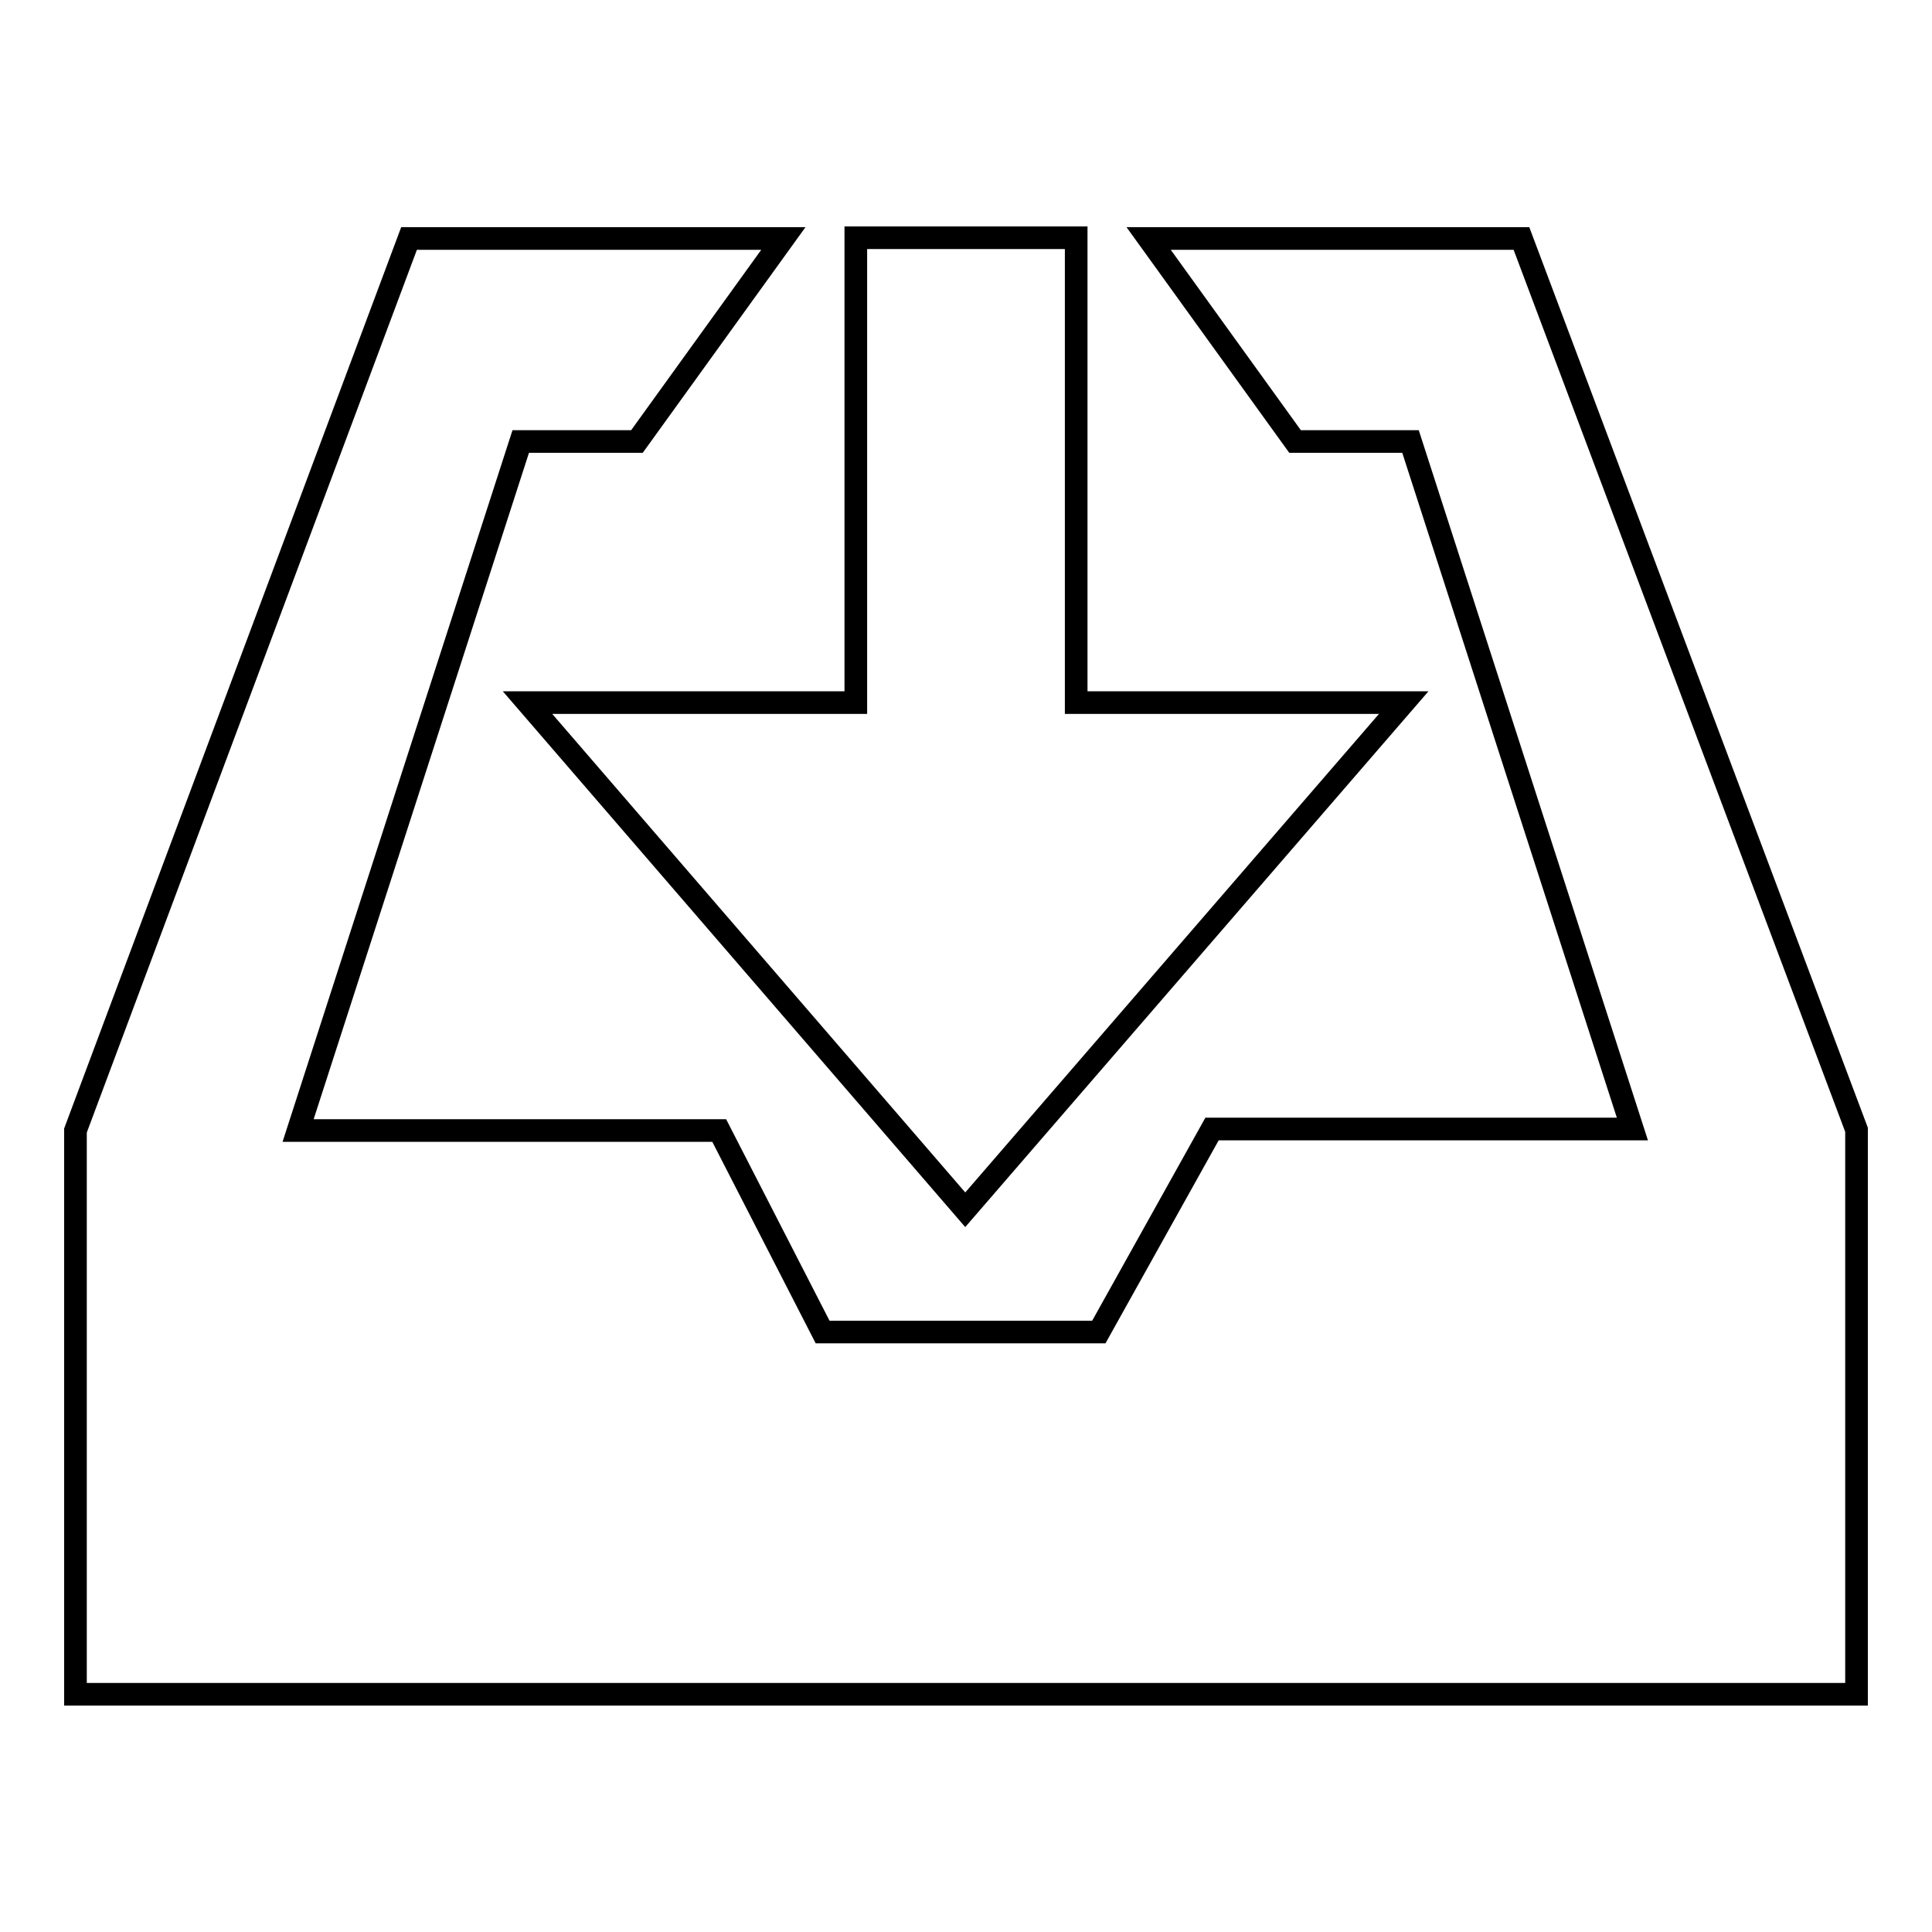 <?xml version="1.0" encoding="utf-8"?>
<!-- Svg Vector Icons : http://www.onlinewebfonts.com/icon -->
<!DOCTYPE svg PUBLIC "-//W3C//DTD SVG 1.1//EN" "http://www.w3.org/Graphics/SVG/1.1/DTD/svg11.dtd">
<svg version="1.1" xmlns="http://www.w3.org/2000/svg" xmlns:xlink="http://www.w3.org/1999/xlink" x="0px" y="0px" viewBox="0 0 256 256" enable-background="new 0 0 256 256" xml:space="preserve">
<g><g><path stroke-width="3" fill-opacity="0" stroke="#000000"  d="M246,149.7L201.6,31.6h-49.4l19.4,26.9l15.3,0l29.4,91.1h-55.7l-15,26.9H109l-13.7-26.7H39.5l29.5-91.3l15.4,0l19.4-26.9H54.2L10,149.8v74.7l236,0V149.7z M186,93.1h-43.4V31.5h-29.2v61.6H69.9l58,67.2L186,93.1z"/></g></g>
</svg>